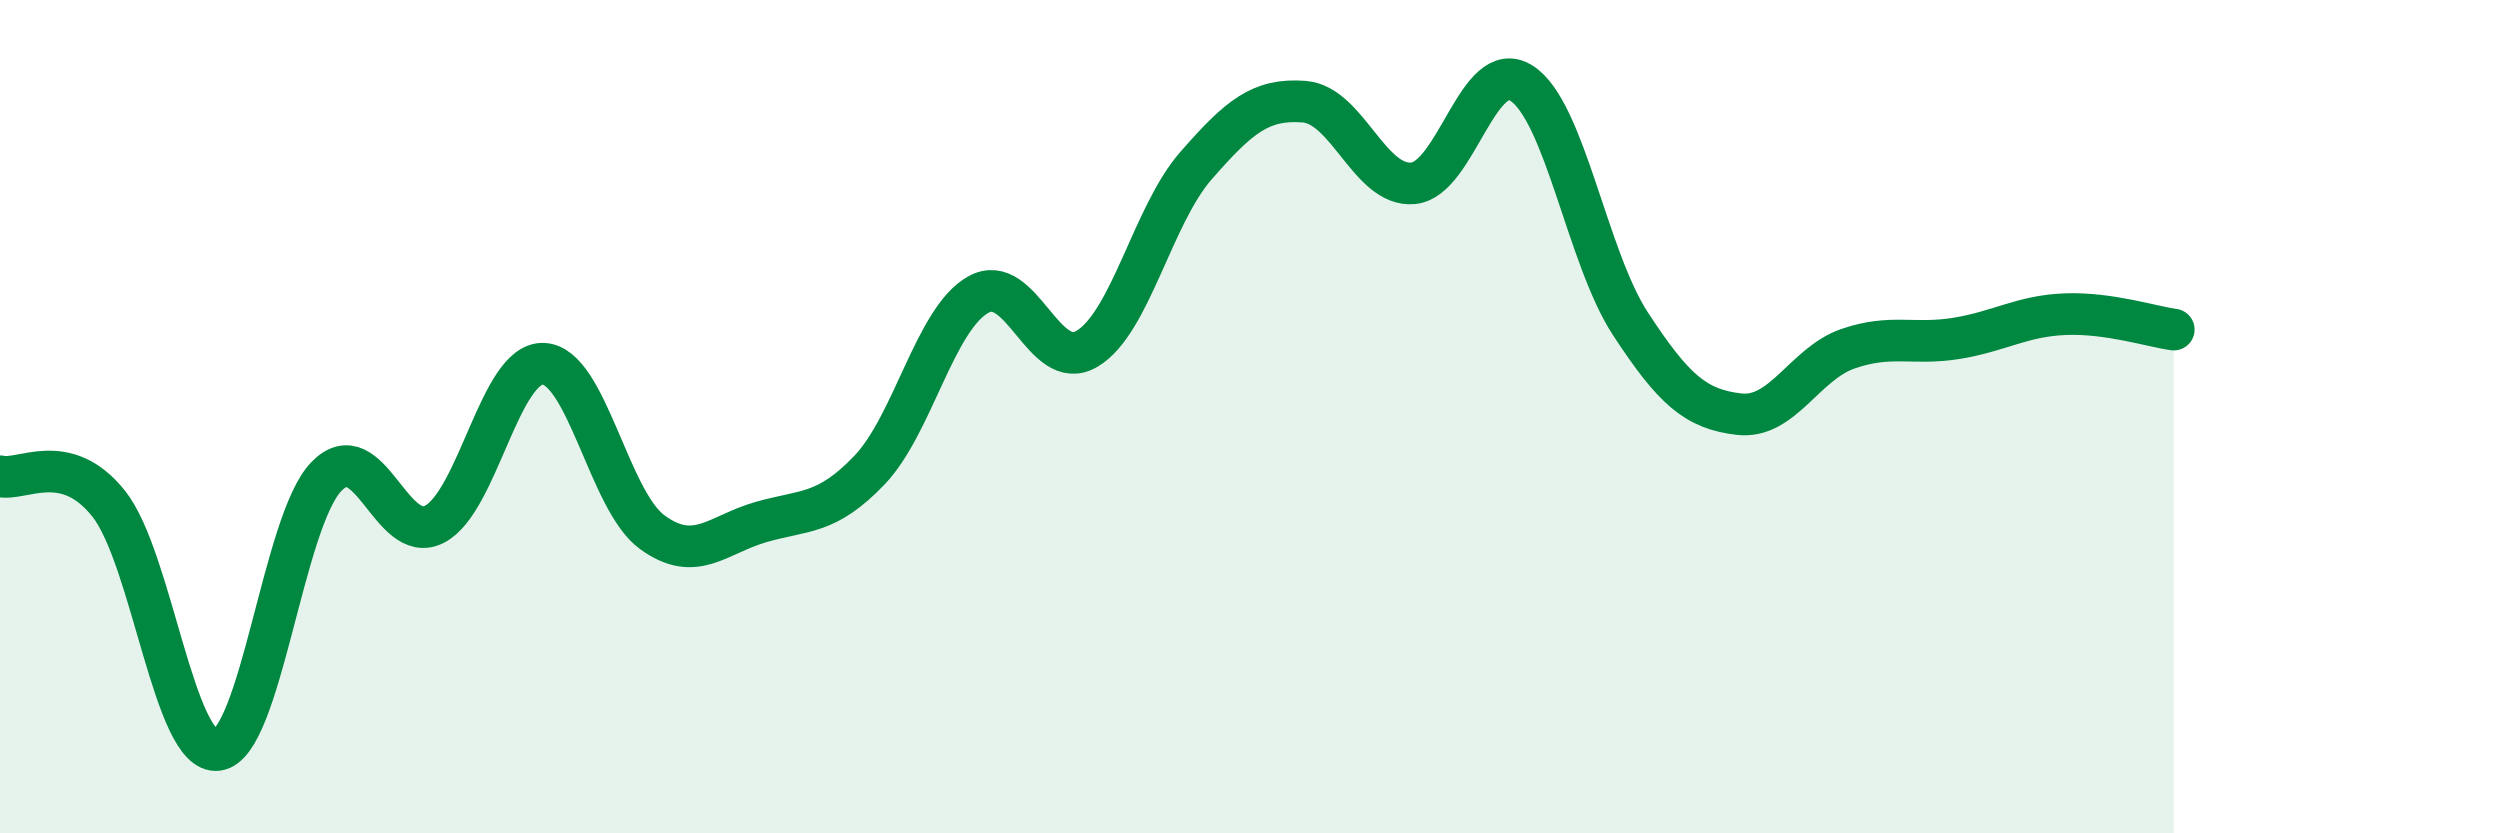 
    <svg width="60" height="20" viewBox="0 0 60 20" xmlns="http://www.w3.org/2000/svg">
      <path
        d="M 0,11.43 C 0.52,11.56 1.57,10.78 2.61,12.09 C 3.65,13.4 4.18,18.13 5.22,18 C 6.26,17.87 6.79,12.52 7.83,11.44 C 8.87,10.36 9.39,13.12 10.43,12.58 C 11.47,12.04 12,8.69 13.04,8.73 C 14.08,8.77 14.61,12.01 15.65,12.77 C 16.69,13.53 17.22,12.83 18.26,12.53 C 19.3,12.23 19.83,12.37 20.87,11.28 C 21.91,10.19 22.44,7.65 23.48,7.07 C 24.52,6.49 25.05,8.99 26.09,8.37 C 27.13,7.75 27.66,5.17 28.7,3.98 C 29.74,2.79 30.26,2.36 31.3,2.44 C 32.34,2.52 32.87,4.49 33.91,4.4 C 34.95,4.31 35.48,1.33 36.52,2 C 37.56,2.67 38.09,6.18 39.13,7.77 C 40.17,9.36 40.7,9.82 41.74,9.94 C 42.78,10.06 43.31,8.73 44.35,8.37 C 45.39,8.01 45.92,8.29 46.96,8.12 C 48,7.95 48.53,7.58 49.57,7.54 C 50.61,7.5 51.65,7.84 52.17,7.91L52.17 20L0 20Z"
        fill="#008740"
        opacity="0.1"
        stroke-linecap="round"
        stroke-linejoin="round"
      />
      <path
        d="M 0,11.43 C 0.52,11.56 1.57,10.78 2.61,12.09 C 3.65,13.4 4.18,18.13 5.22,18 C 6.26,17.87 6.79,12.52 7.83,11.44 C 8.87,10.36 9.39,13.12 10.43,12.58 C 11.47,12.04 12,8.69 13.04,8.73 C 14.08,8.77 14.61,12.01 15.65,12.77 C 16.69,13.53 17.22,12.83 18.26,12.53 C 19.3,12.23 19.83,12.37 20.87,11.28 C 21.91,10.19 22.44,7.65 23.48,7.07 C 24.52,6.49 25.05,8.99 26.09,8.37 C 27.13,7.75 27.66,5.17 28.7,3.98 C 29.74,2.79 30.26,2.36 31.3,2.44 C 32.34,2.52 32.87,4.49 33.91,4.4 C 34.95,4.31 35.48,1.33 36.52,2 C 37.56,2.67 38.09,6.18 39.13,7.77 C 40.17,9.36 40.7,9.82 41.74,9.94 C 42.78,10.06 43.31,8.73 44.35,8.37 C 45.39,8.01 45.92,8.29 46.96,8.12 C 48,7.95 48.53,7.58 49.57,7.54 C 50.61,7.5 51.65,7.84 52.17,7.91"
        stroke="#008740"
        stroke-width="1"
        fill="none"
        stroke-linecap="round"
        stroke-linejoin="round"
      />
    </svg>
  